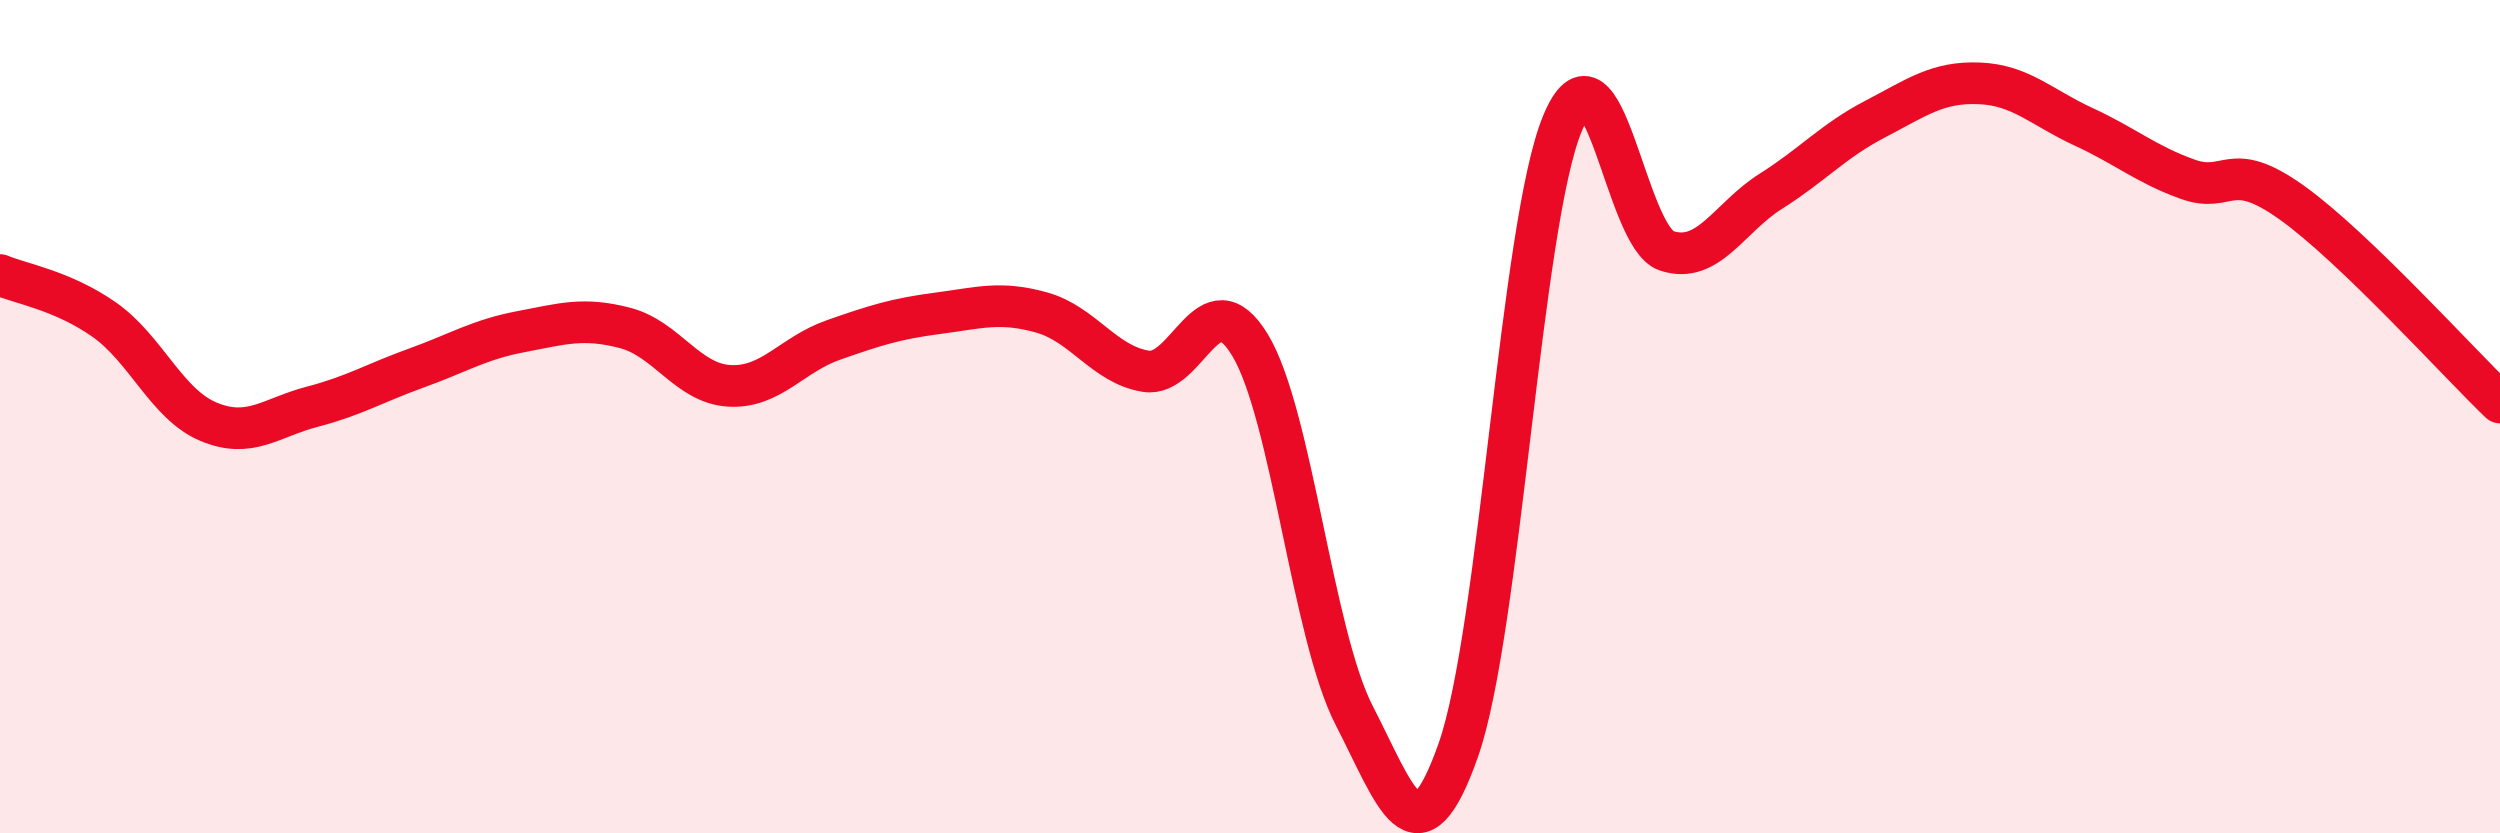 
    <svg width="60" height="20" viewBox="0 0 60 20" xmlns="http://www.w3.org/2000/svg">
      <path
        d="M 0,6.6 C 0.5,6.81 1.5,6.97 2.5,7.67 C 3.5,8.37 4,9.7 5,10.12 C 6,10.54 6.5,10.02 7.5,9.76 C 8.5,9.5 9,9.19 10,8.83 C 11,8.47 11.5,8.15 12.5,7.96 C 13.5,7.77 14,7.61 15,7.87 C 16,8.13 16.5,9.2 17.5,9.26 C 18.5,9.32 19,8.51 20,8.16 C 21,7.81 21.5,7.65 22.5,7.52 C 23.5,7.39 24,7.22 25,7.5 C 26,7.78 26.5,8.75 27.5,8.91 C 28.5,9.07 29,6.63 30,8.28 C 31,9.93 31.5,15.23 32.5,17.17 C 33.5,19.11 34,20.84 35,18 C 36,15.16 36.5,5.36 37.5,2.96 C 38.5,0.56 39,5.69 40,6.02 C 41,6.35 41.5,5.22 42.5,4.59 C 43.5,3.96 44,3.38 45,2.86 C 46,2.34 46.5,1.96 47.5,2 C 48.5,2.04 49,2.58 50,3.04 C 51,3.5 51.5,3.94 52.5,4.3 C 53.5,4.66 53.5,3.79 55,4.86 C 56.5,5.93 59,8.7 60,9.66L60 20L0 20Z"
        fill="#EB0A25"
        opacity="0.1"
        stroke-linecap="round"
        stroke-linejoin="round"
      />
      <path
        d="M 0,6.6 C 0.5,6.81 1.5,6.97 2.5,7.67 C 3.5,8.37 4,9.7 5,10.12 C 6,10.54 6.5,10.02 7.5,9.76 C 8.5,9.5 9,9.19 10,8.83 C 11,8.47 11.5,8.15 12.5,7.96 C 13.5,7.77 14,7.61 15,7.87 C 16,8.13 16.5,9.2 17.5,9.26 C 18.5,9.32 19,8.51 20,8.16 C 21,7.81 21.5,7.65 22.5,7.52 C 23.5,7.39 24,7.22 25,7.5 C 26,7.78 26.5,8.75 27.5,8.91 C 28.5,9.07 29,6.63 30,8.28 C 31,9.93 31.5,15.23 32.5,17.17 C 33.5,19.11 34,20.84 35,18 C 36,15.16 36.5,5.36 37.5,2.96 C 38.5,0.56 39,5.69 40,6.02 C 41,6.35 41.5,5.22 42.5,4.59 C 43.5,3.96 44,3.38 45,2.86 C 46,2.34 46.5,1.96 47.5,2 C 48.5,2.04 49,2.58 50,3.04 C 51,3.5 51.5,3.94 52.5,4.3 C 53.5,4.66 53.5,3.79 55,4.86 C 56.5,5.93 59,8.7 60,9.66"
        stroke="#EB0A25"
        stroke-width="1"
        fill="none"
        stroke-linecap="round"
        stroke-linejoin="round"
      />
    </svg>
  